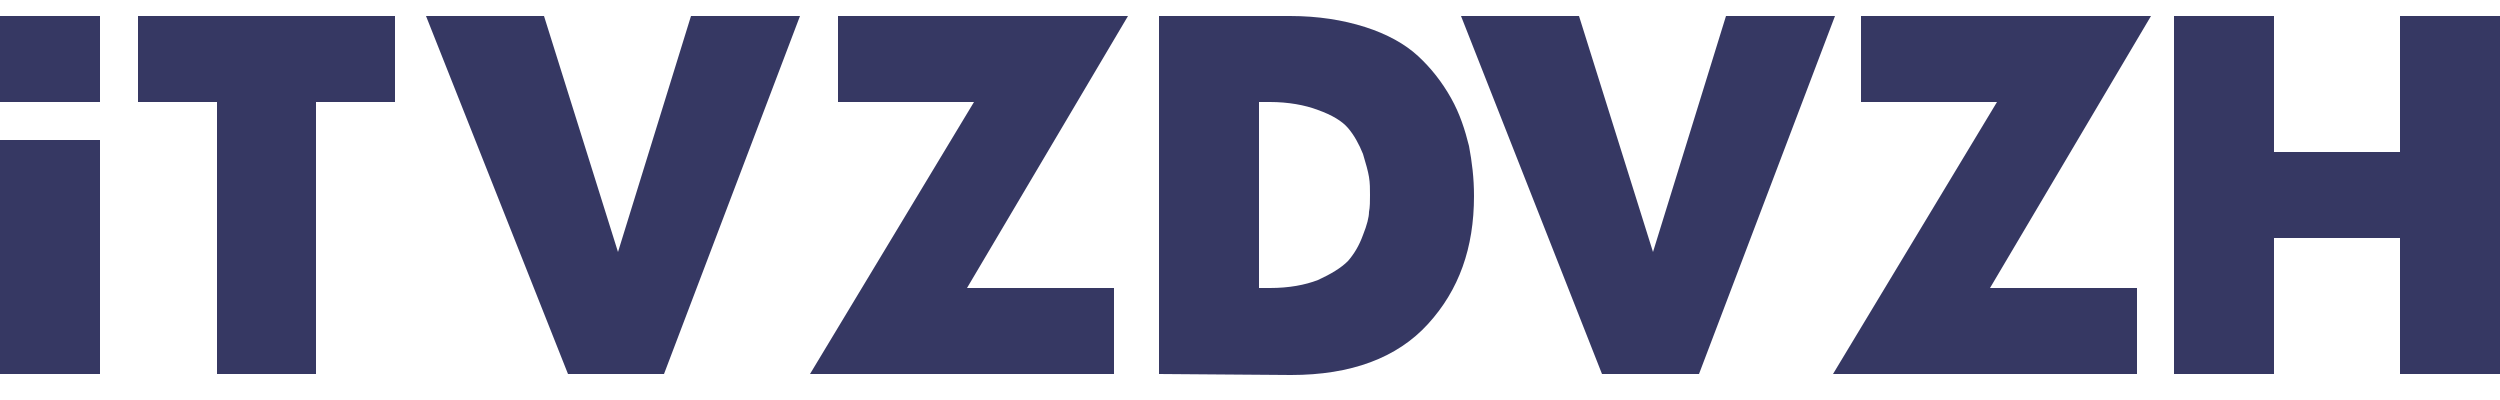 <?xml version="1.0" encoding="utf-8"?>
<!-- Generator: Adobe Illustrator 21.0.0, SVG Export Plug-In . SVG Version: 6.00 Build 0)  -->
<svg version="1.1" id="Layer_1" xmlns="http://www.w3.org/2000/svg" xmlns:xlink="http://www.w3.org/1999/xlink" x="0px" y="0px"
	 viewBox="0 0 250 40" style="enable-background:new 0 0 250 40;" xml:space="preserve">
<style type="text/css">
	.st0{fill:#363863;}
</style>
<path id="XMLID_27_" class="st0" d="M0,37.4V14h10v23.4H0z"/>
<path id="XMLID_25_" class="st0" d="M21.7,37.4V10.2h-7.9V1.6h25.7v8.6h-7.9v27.2H21.7z"/>
<path id="XMLID_23_" class="st0" d="M56.8,37.4L42.6,1.6h11.8l7.4,23.6l7.3-23.6H80L66.4,37.4H56.8z"/>
<path id="XMLID_21_" class="st0" d="M83.8,1.6h29L96.7,28.8h14.7v8.6H81l16.4-27.2H83.8V1.6z"/>
<path id="XMLID_19_" class="st0" d="M186.1,1.6h29L199,28.8h14.7v8.6h-30.4l16.4-27.2h-13.6L186.1,1.6L186.1,1.6z"/>
<path id="XMLID_16_" class="st0" d="M115.9,37.4V1.6H129c2.8,0,5.3,0.4,7.5,1.1s4,1.7,5.3,2.9s2.4,2.6,3.3,4.2
	c0.9,1.6,1.4,3.2,1.8,4.8c0.3,1.6,0.5,3.2,0.5,5c0,5.2-1.5,9.4-4.6,12.8s-7.7,5.1-13.7,5.1L115.9,37.4L115.9,37.4z M125.9,28.8h1.1
	c1.9,0,3.5-0.3,4.8-0.8c1.3-0.6,2.3-1.2,3-1.9c0.6-0.7,1.1-1.5,1.5-2.6c0.4-1,0.6-1.8,0.6-2.3c0.1-0.5,0.1-1.1,0.1-1.7
	s0-1.2-0.1-1.8s-0.3-1.3-0.6-2.3c-0.4-1-0.9-1.9-1.5-2.6s-1.6-1.3-3-1.8c-1.3-0.5-3-0.8-4.8-0.8h-1.1V28.8z"/>
<path id="XMLID_14_" class="st0" d="M160.2,37.4L146.1,1.6h11.8l7.4,23.6l7.3-23.6h10.9l-13.6,35.8H160.2z"/>
<rect id="XMLID_2_" y="1.6" class="st0" width="10" height="8.6"/>
<polygon id="XMLID_1_" class="st0" points="240,1.6 240,15.2 227.4,15.2 227.4,1.6 217.4,1.6 217.4,37.4 227.4,37.4 227.4,23.8 
	240,23.8 240,37.4 250,37.4 250,1.6 "/>
</svg>
